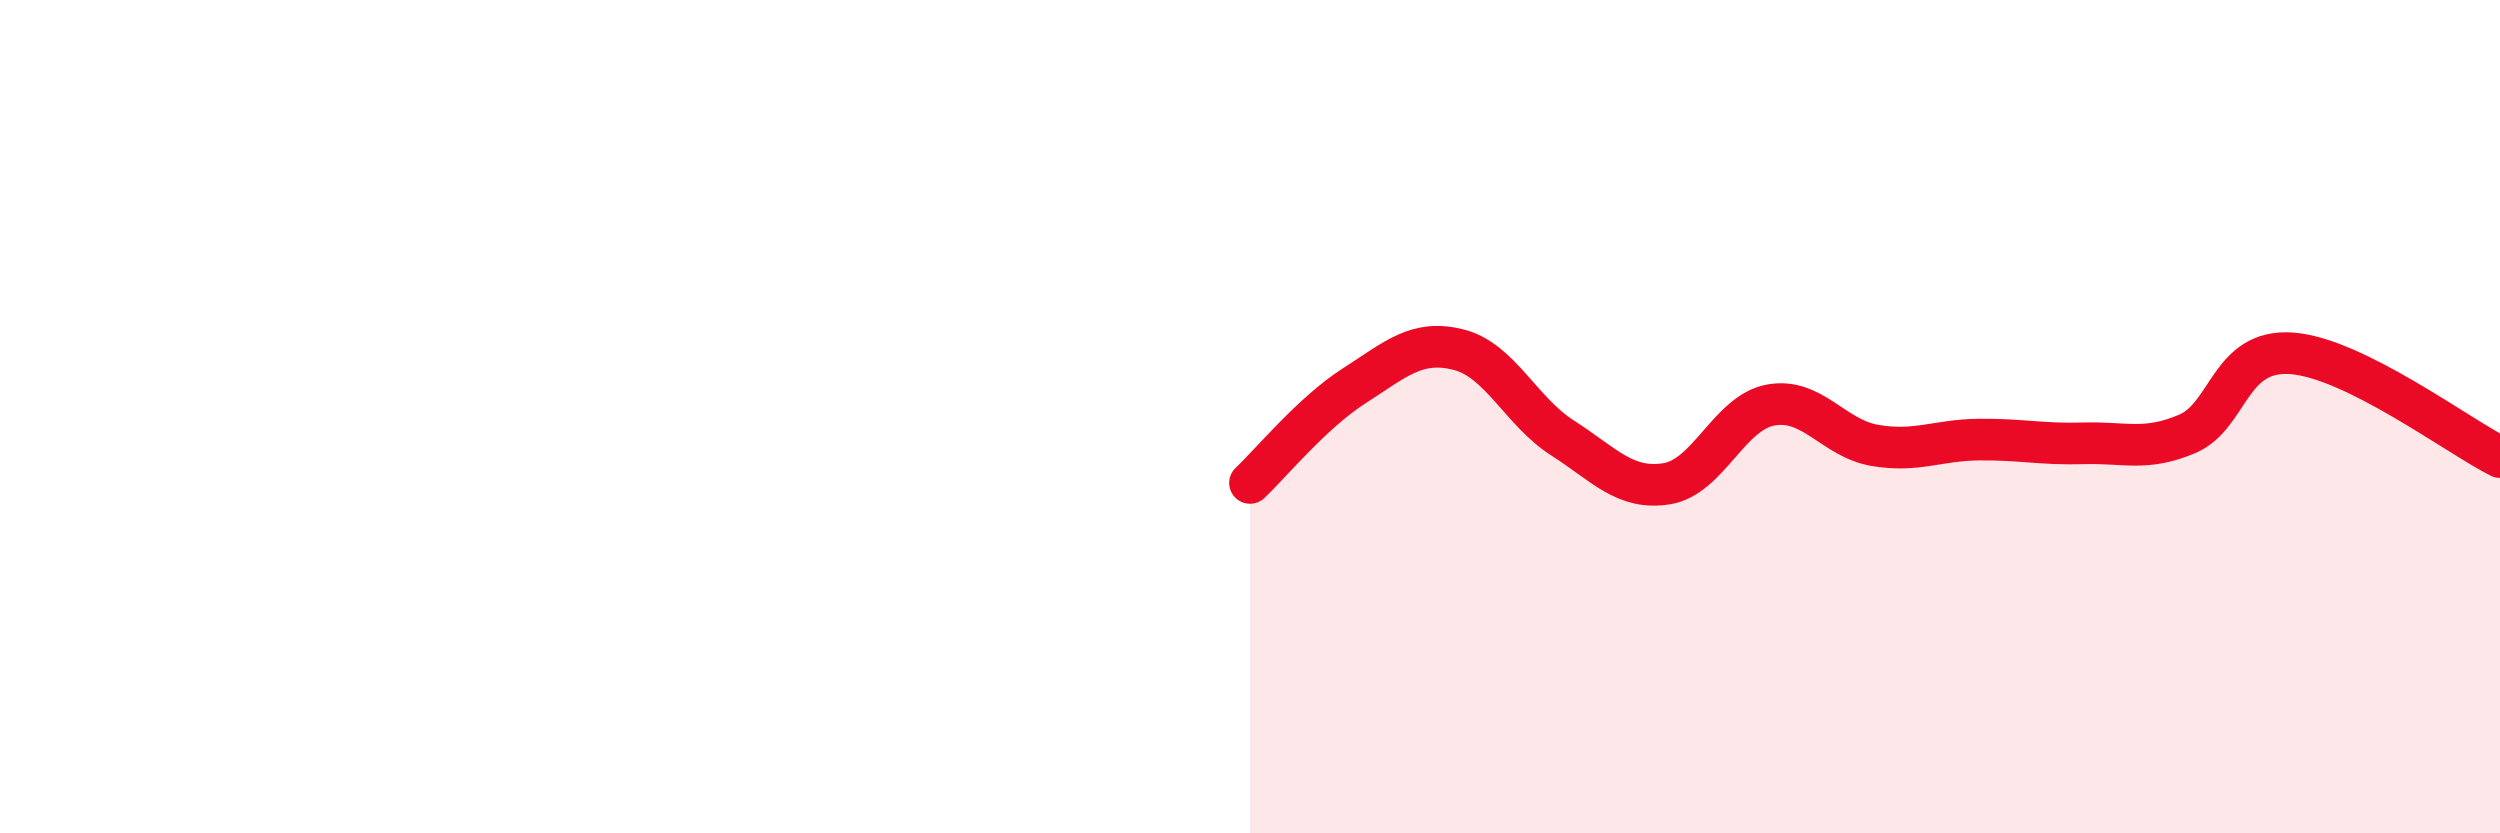 
    <svg width="60" height="20" viewBox="0 0 60 20" xmlns="http://www.w3.org/2000/svg">
      <path
        d="M 30,11.59 C 30.5,11.12 31.5,9.9 32.5,9.26 C 33.5,8.62 34,8.14 35,8.39 C 36,8.64 36.5,9.87 37.5,10.51 C 38.5,11.15 39,11.77 40,11.61 C 41,11.45 41.5,9.9 42.5,9.72 C 43.5,9.54 44,10.52 45,10.69 C 46,10.86 46.5,10.56 47.5,10.55 C 48.5,10.54 49,10.67 50,10.64 C 51,10.61 51.5,10.84 52.5,10.41 C 53.5,9.98 53.5,8.37 55,8.48 C 56.5,8.59 59,10.47 60,10.97L60 20L30 20Z"
        fill="#EB0A25"
        opacity="0.1"
        stroke-linecap="round"
        stroke-linejoin="round"
      />
      <path
        d="M 30,11.59 C 30.5,11.12 31.5,9.9 32.5,9.26 C 33.5,8.62 34,8.14 35,8.39 C 36,8.64 36.5,9.87 37.5,10.51 C 38.5,11.15 39,11.77 40,11.61 C 41,11.45 41.5,9.9 42.5,9.72 C 43.5,9.54 44,10.52 45,10.69 C 46,10.86 46.5,10.56 47.5,10.55 C 48.5,10.54 49,10.67 50,10.64 C 51,10.61 51.5,10.84 52.5,10.41 C 53.5,9.98 53.5,8.37 55,8.48 C 56.5,8.59 59,10.47 60,10.97"
        stroke="#EB0A25"
        stroke-width="1"
        fill="none"
        stroke-linecap="round"
        stroke-linejoin="round"
      />
    </svg>
  